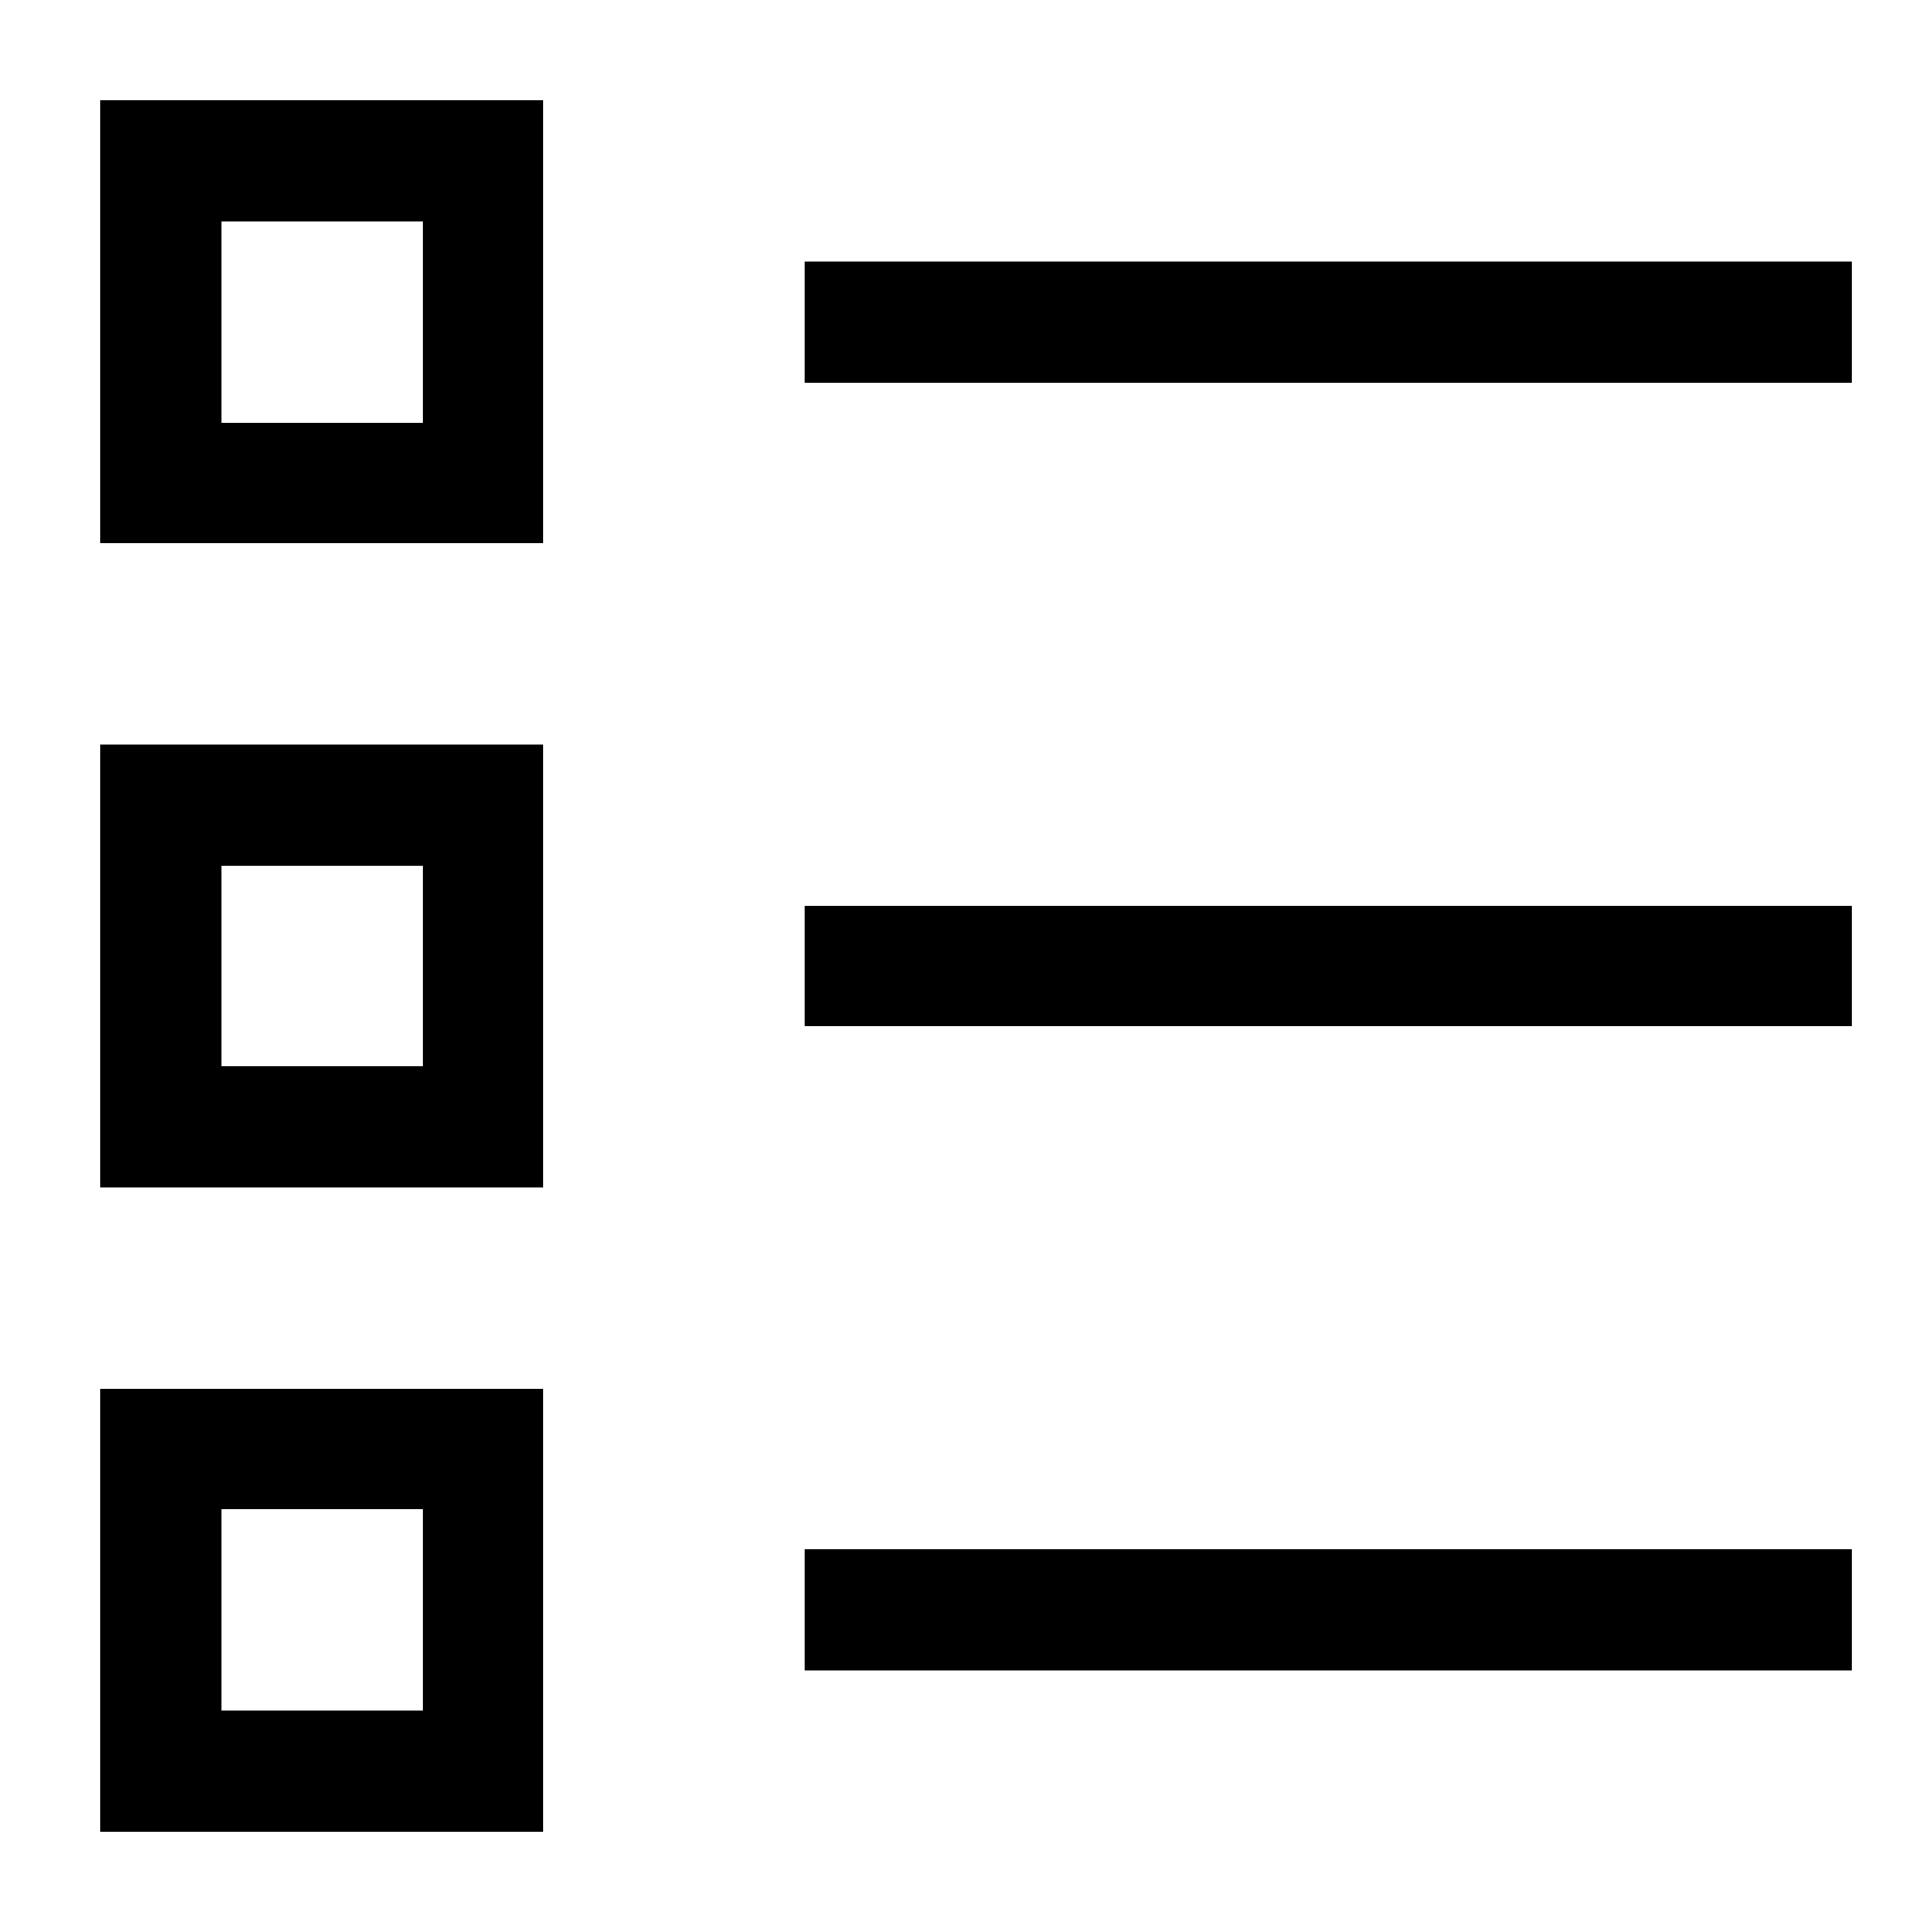 <svg width="24" height="24" viewBox="0 0 24 24" fill="none" xmlns="http://www.w3.org/2000/svg">
<path d="M10 4H23" stroke="black" stroke-width="1.5"/>
<path d="M10 12H23" stroke="black" stroke-width="1.5"/>
<path d="M10 20H23" stroke="black" stroke-width="1.5"/>
<path d="M2 2H6V6H2V2Z" stroke="black" stroke-width="1.5"/>
<path d="M2 10H6V14H2V10Z" stroke="black" stroke-width="1.5"/>
<path d="M2 18H6V22H2V18Z" stroke="black" stroke-width="1.5"/>
</svg>
